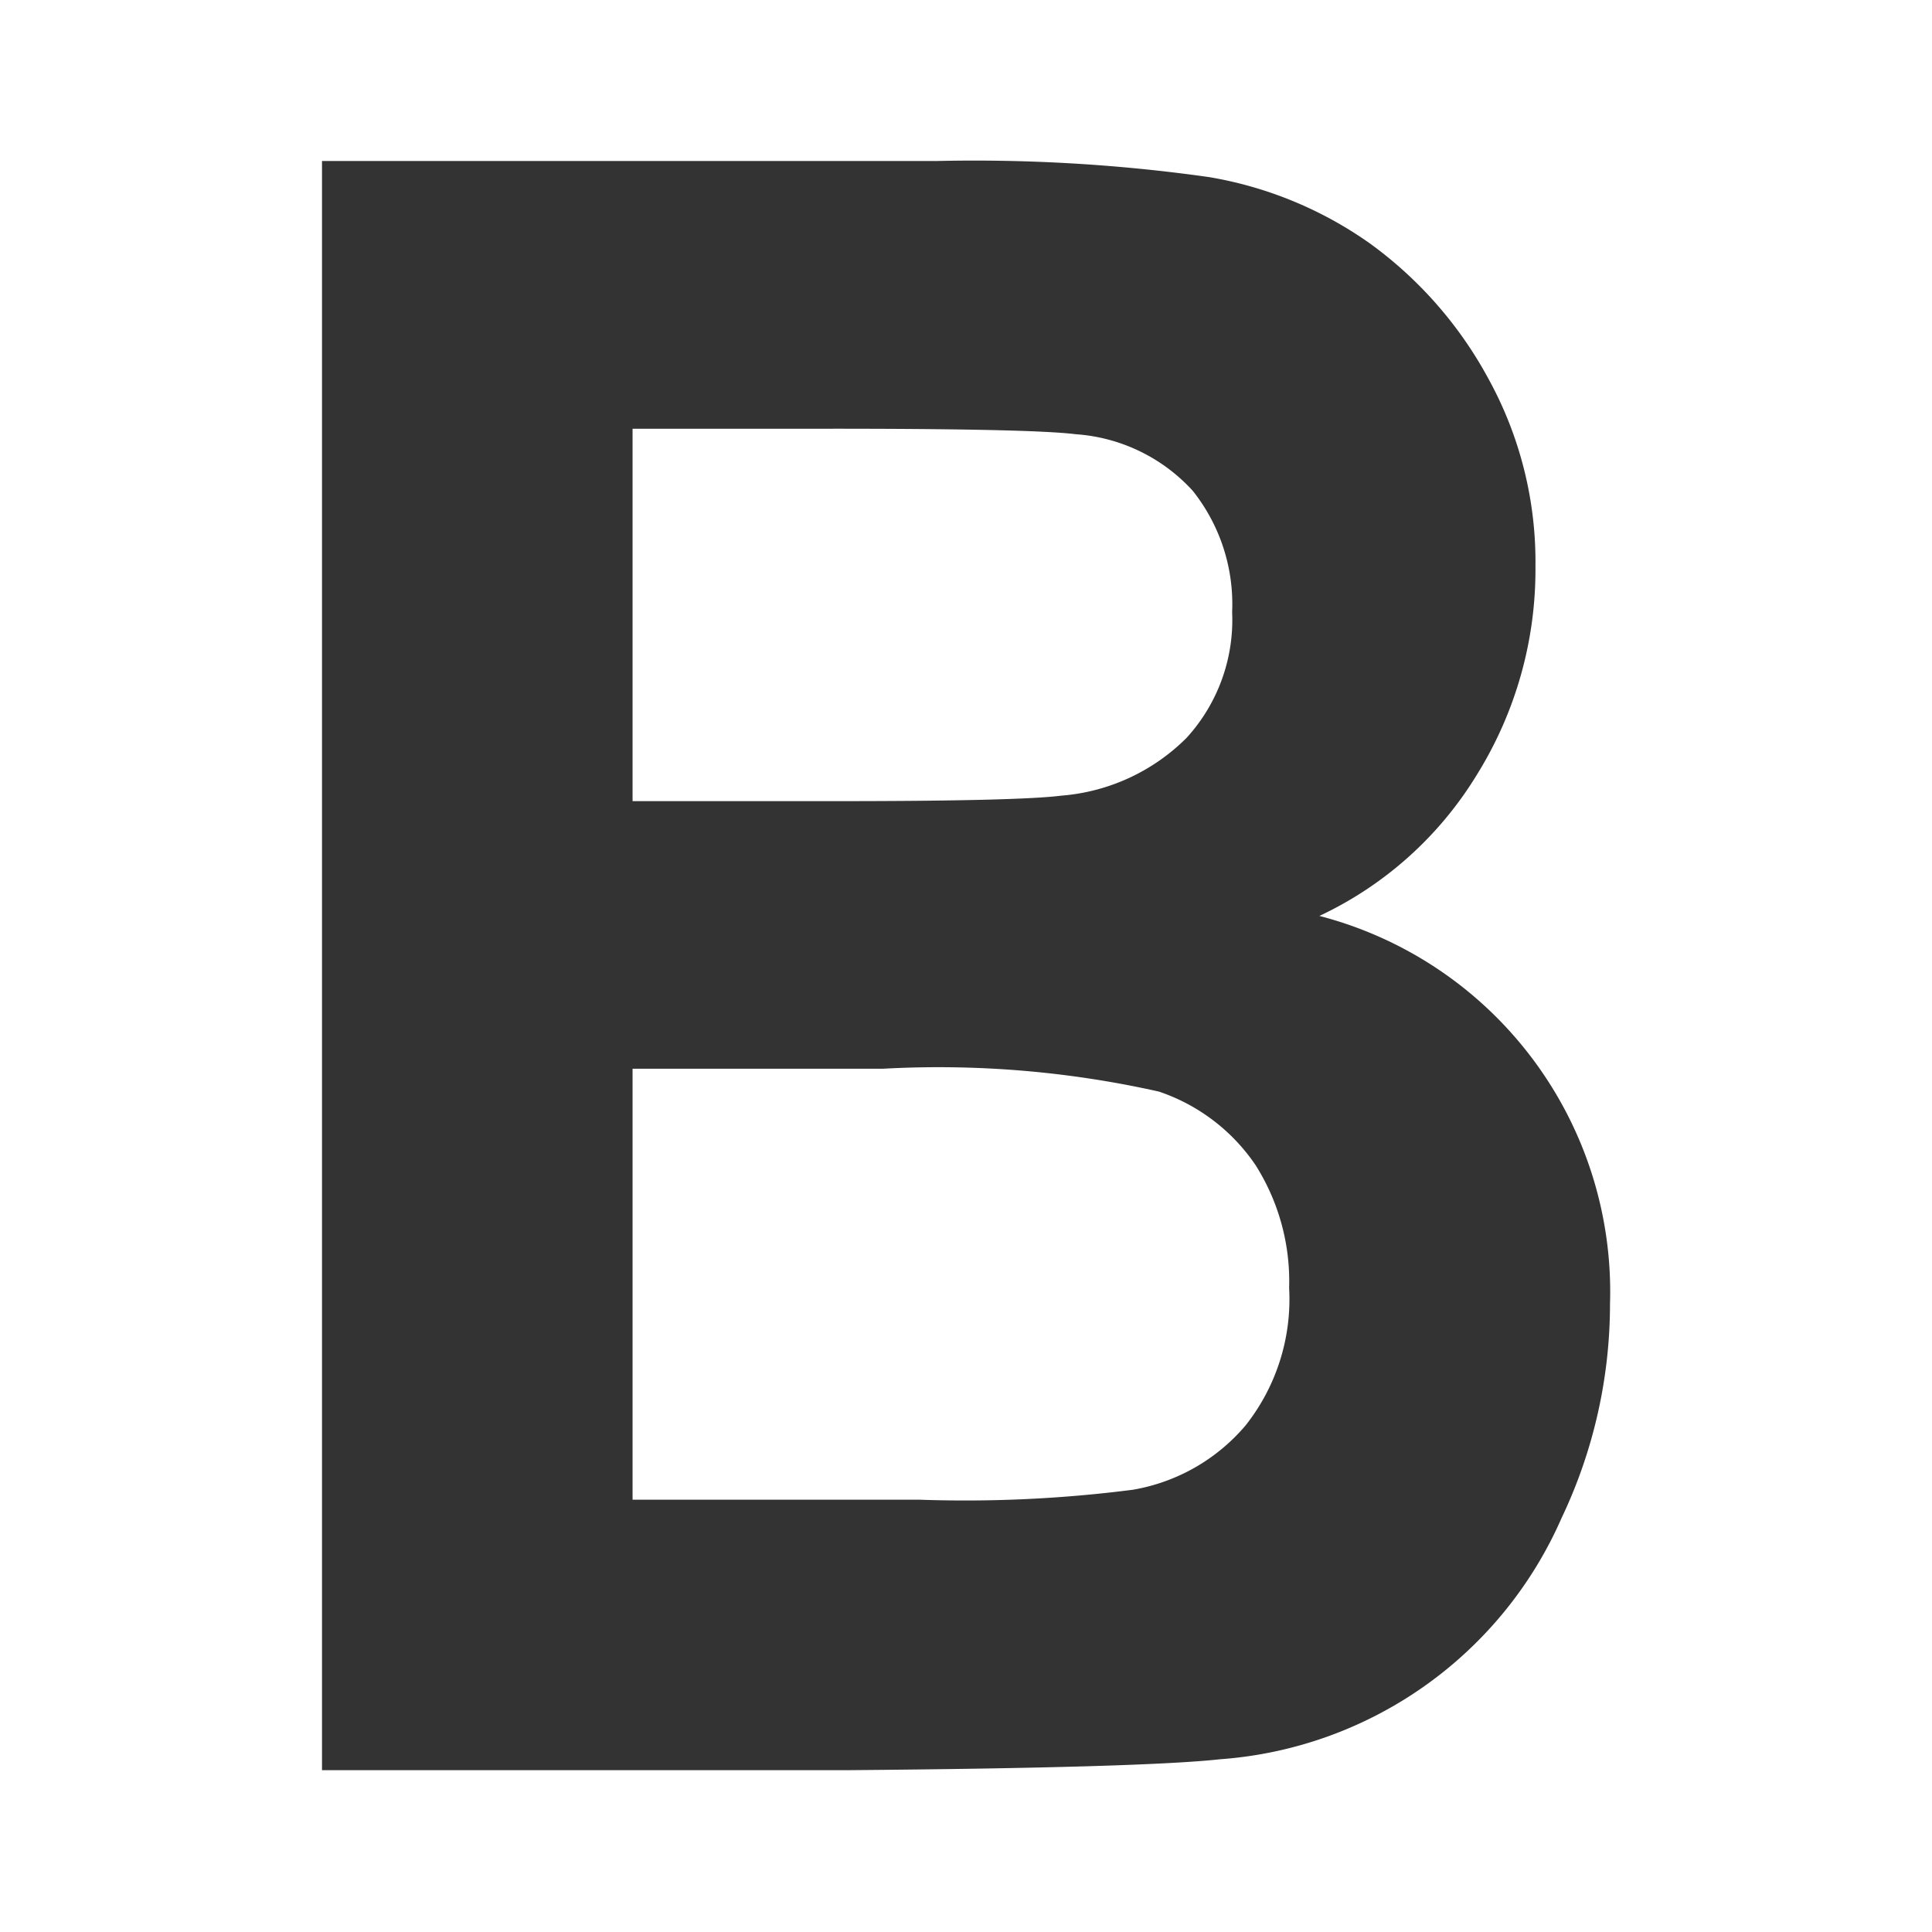 <svg xmlns="http://www.w3.org/2000/svg" width="12" height="12" viewBox="0 0 12 12"><defs><style>.a{fill:#fff;stroke:#707070;opacity:0;}.b{fill:#333;}.c{stroke:none;}.d{fill:none;}</style></defs><g class="a"><rect class="c" width="12" height="12"/><rect class="d" x="0.5" y="0.5" width="11" height="11"/></g><path class="b" d="M64.028,0h3.819a10.412,10.412,0,0,1,1.691.1,2.424,2.424,0,0,1,1,.413,2.511,2.511,0,0,1,.733.836,2.359,2.359,0,0,1,.294,1.17,2.411,2.411,0,0,1-.362,1.29,2.278,2.278,0,0,1-.98.88A2.412,2.412,0,0,1,72.028,7.1a3.093,3.093,0,0,1-.3,1.327,2.514,2.514,0,0,1-2.121,1.5q-.483.053-2.327.068H64.028Zm1.929,1.664V3.976h1.263q1.128,0,1.4-.034a1.238,1.238,0,0,0,.778-.359,1.086,1.086,0,0,0,.283-.781,1.13,1.13,0,0,0-.245-.754,1.084,1.084,0,0,0-.727-.351q-.287-.036-1.649-.034H65.957Zm0,3.976V8.315h1.785a8.158,8.158,0,0,0,1.323-.062,1.177,1.177,0,0,0,.7-.4A1.263,1.263,0,0,0,70.035,7a1.349,1.349,0,0,0-.209-.764,1.179,1.179,0,0,0-.6-.456,6.258,6.258,0,0,0-1.712-.142H65.957v0Z" transform="translate(-62.028 1)"/></svg>